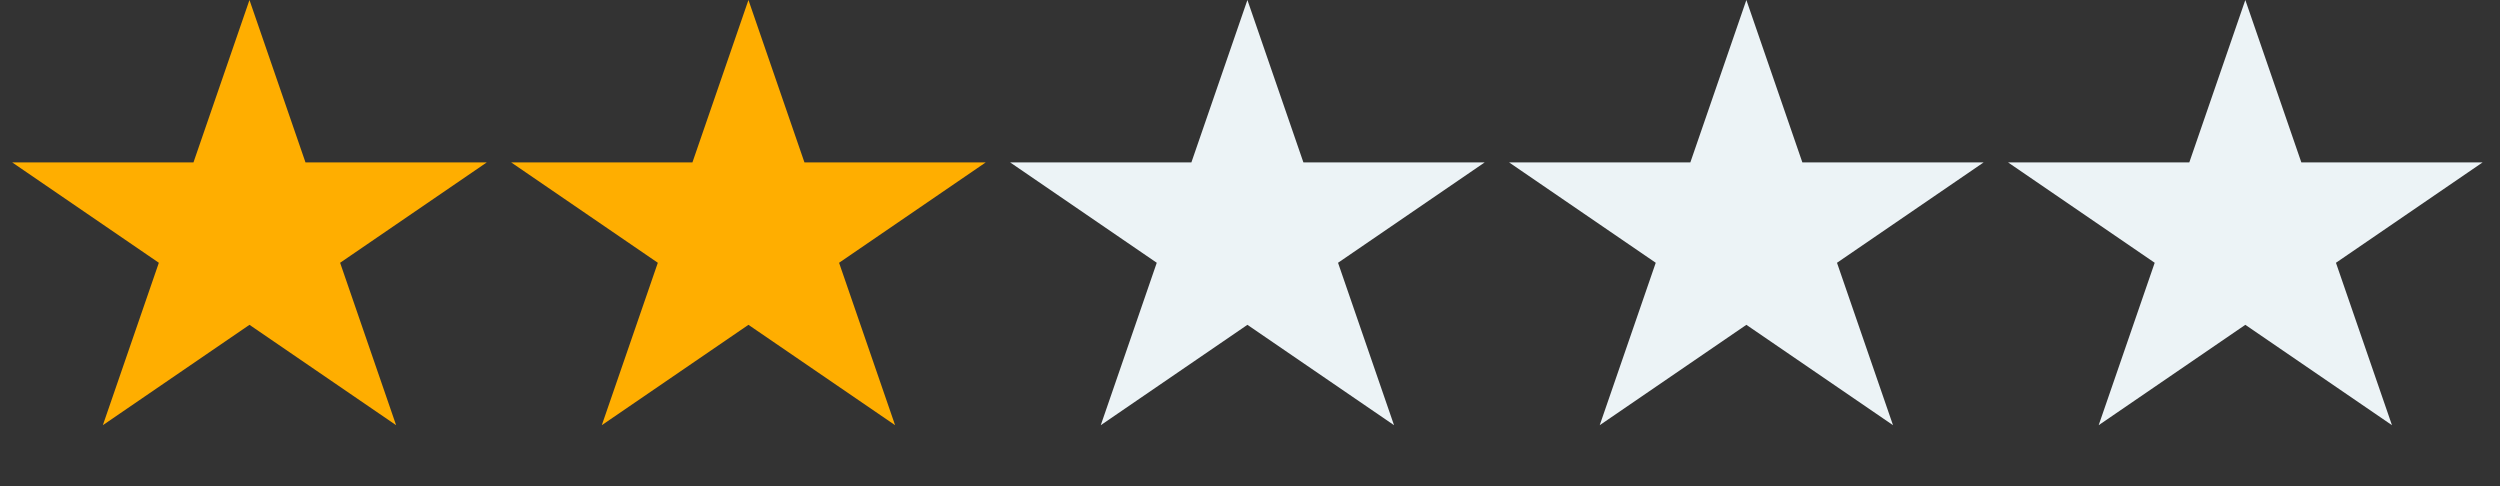 <svg width="108" height="21" viewBox="0 0 108 21" fill="none" xmlns="http://www.w3.org/2000/svg">
<rect x="0" y="0" width="108" height="21" fill="#333333" stroke="none"/>
<g id="Group 210">
<path id="Star 1" d="M10.777 0L13.197 7.016H21.028L14.693 11.352L17.112 18.368L10.777 14.032L4.443 18.368L6.862 11.352L0.527 7.016H8.358L10.777 0Z" fill="#FFAE00"/>
<path id="Star 2" d="M32.333 0L34.752 7.016H42.583L36.248 11.352L38.668 18.368L32.333 14.032L25.998 18.368L28.418 11.352L22.083 7.016H29.913L32.333 0Z" fill="#FFAE00"/>
<path id="Star 3" d="M53.888 0L56.307 7.016H64.138L57.803 11.352L60.222 18.368L53.888 14.032L47.553 18.368L49.972 11.352L43.638 7.016H51.468L53.888 0Z" fill="#ECF3F6"/>
<path id="Star 4" d="M75.443 0L77.862 7.016H85.693L79.358 11.352L81.778 18.368L75.443 14.032L69.108 18.368L71.528 11.352L65.193 7.016H73.023L75.443 0Z" fill="#ECF3F6"/>
<path id="Star 5" d="M96.998 0L99.418 7.016H107.248L100.913 11.352L103.333 18.368L96.998 14.032L90.663 18.368L93.083 11.352L86.748 7.016H94.578L96.998 0Z" fill="#ECF3F6"/>
</g>
</svg>
